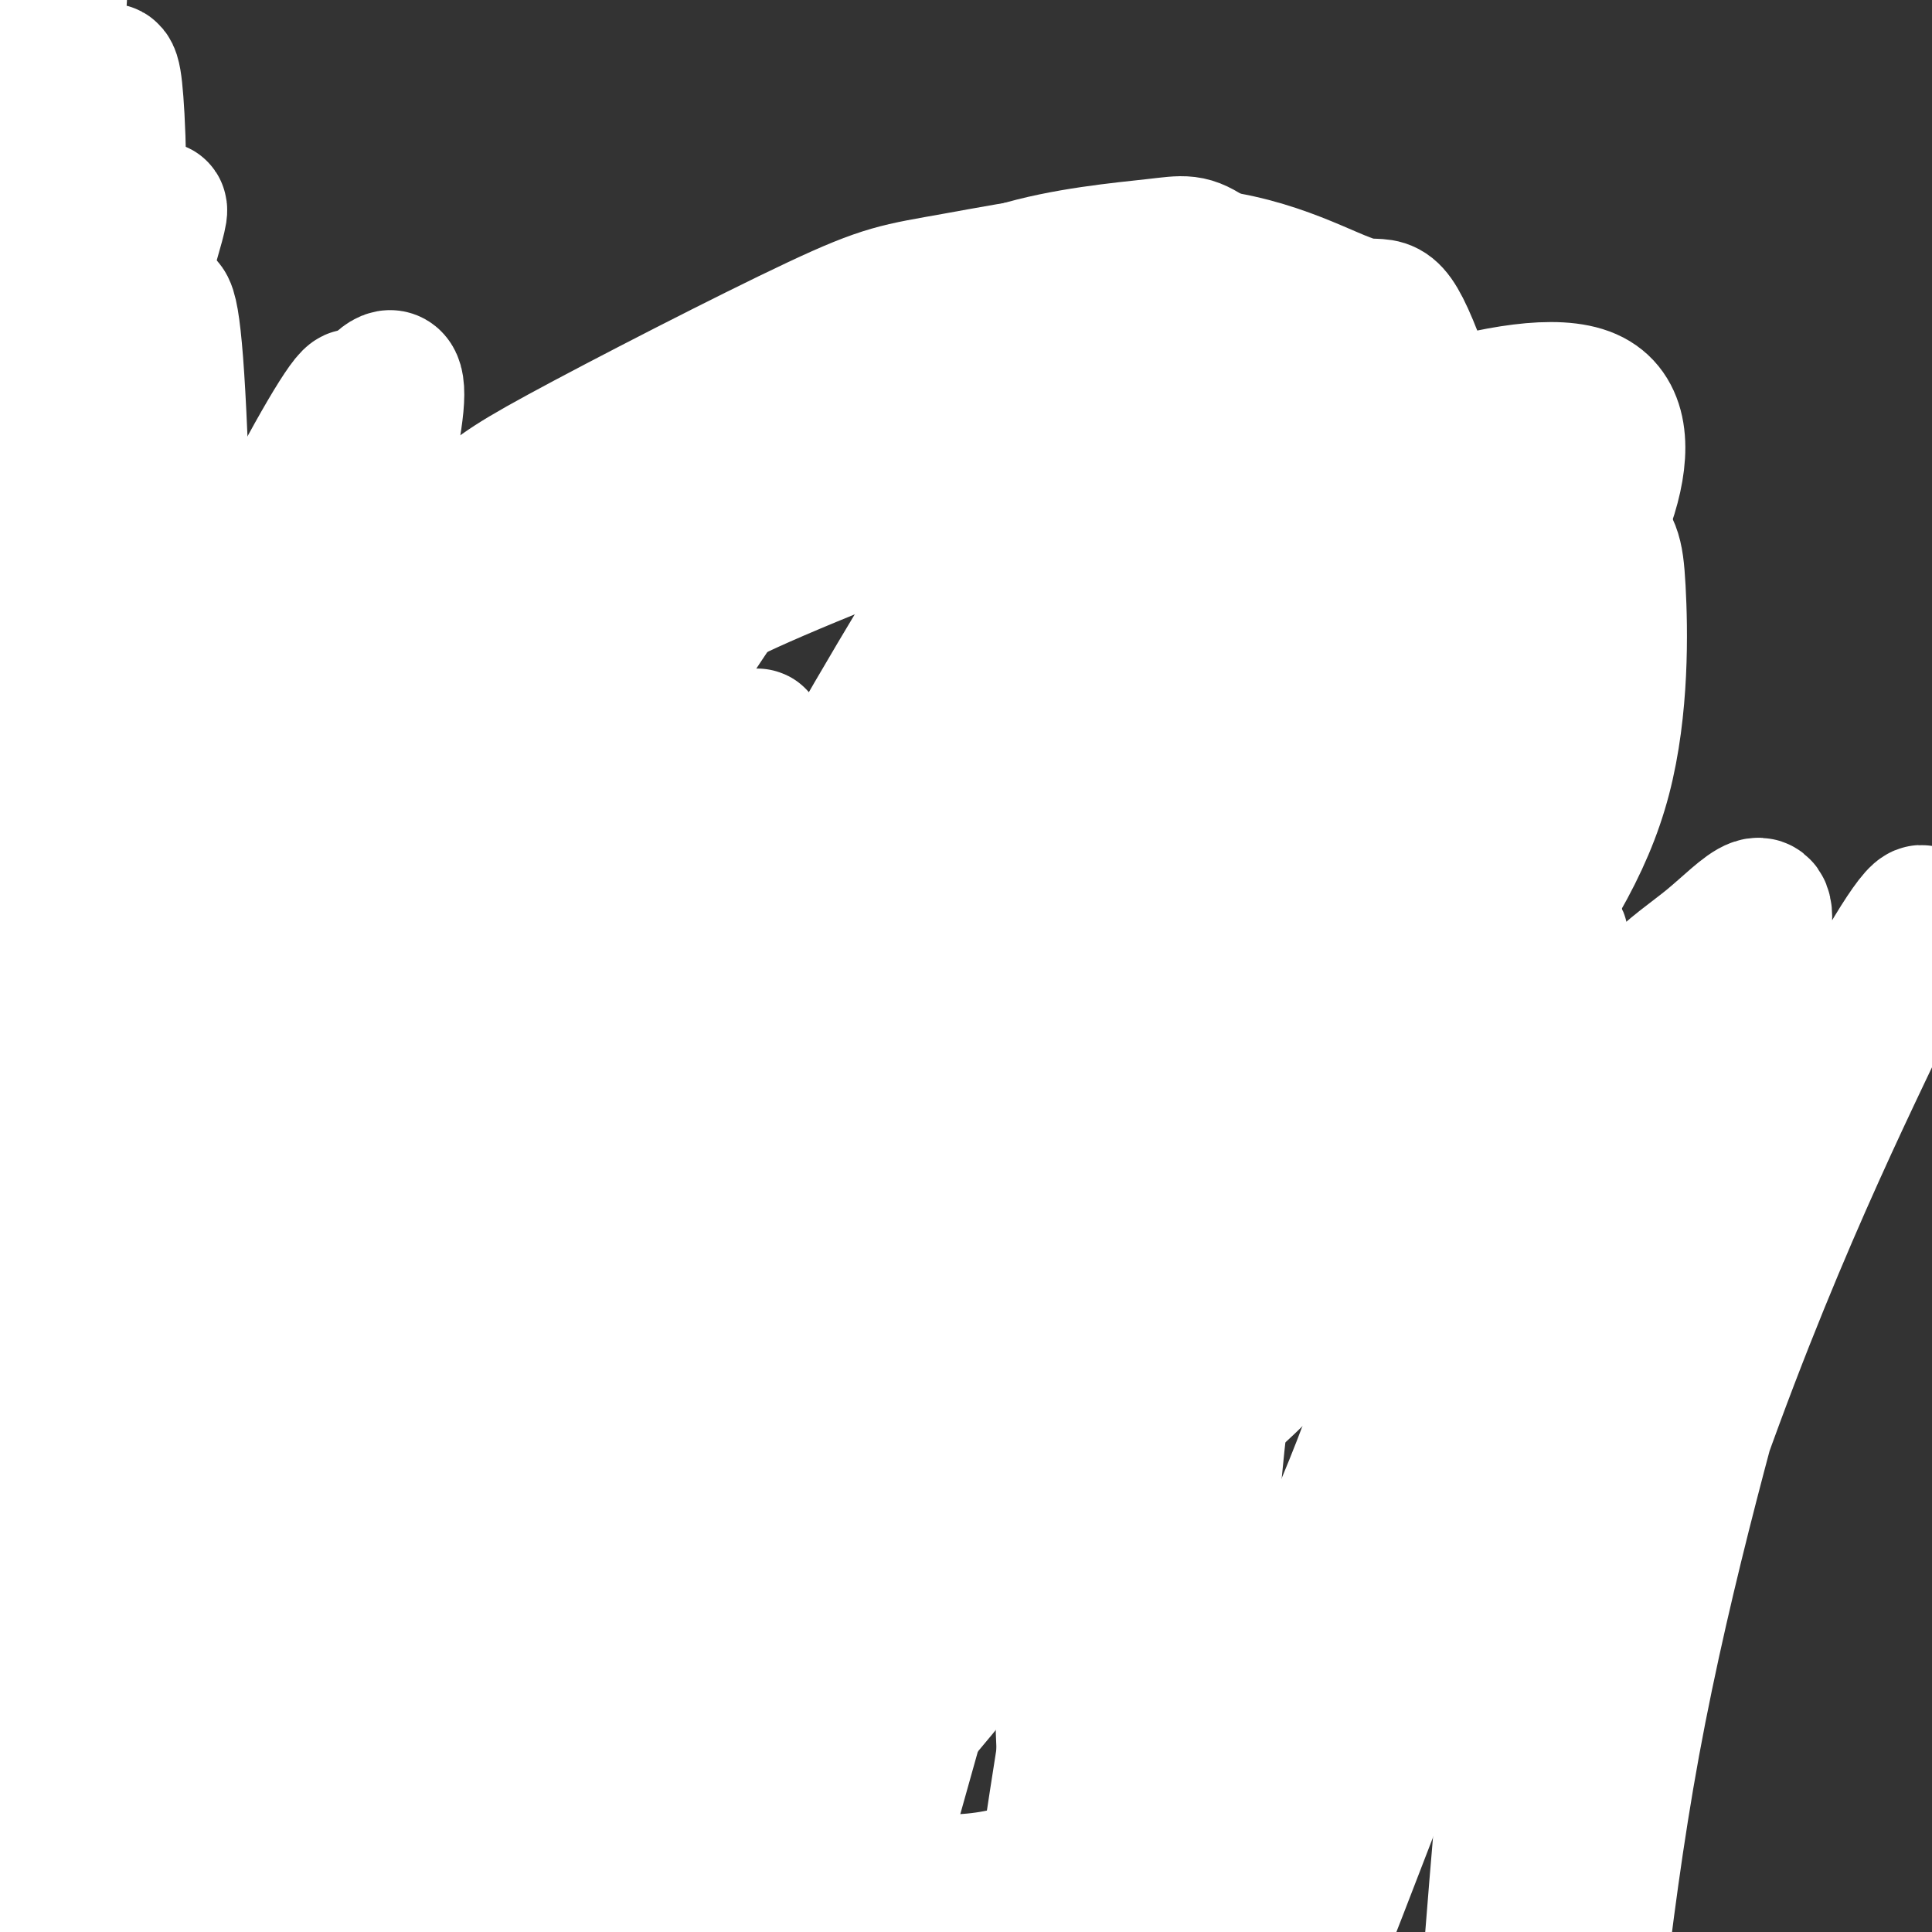 <svg viewBox='0 0 400 400' version='1.1' xmlns='http://www.w3.org/2000/svg' xmlns:xlink='http://www.w3.org/1999/xlink'><rect x="0" y="0" width="400" height="400" fill="#333333" stroke="none"/><g fill='none' stroke='rgb(255,255,255)' stroke-width='28' stroke-linecap='round' stroke-linejoin='round'><path d='M31,85c-3.269,3.668 -6.538,7.336 -9,14c-2.462,6.664 -4.117,16.325 -7,26c-2.883,9.675 -6.993,19.362 -5,66c1.993,46.638 10.088,130.225 16,166c5.912,35.775 9.639,23.739 6,-15c-3.639,-38.739 -14.645,-104.179 -18,-158c-3.355,-53.821 0.941,-96.021 1,-108c0.059,-11.979 -4.118,6.263 -7,15c-2.882,8.737 -4.468,7.968 -5,71c-0.532,63.032 -0.009,189.866 0,225c0.009,35.134 -0.495,-21.433 -1,-78'/><path d='M2,309c-1.746,-34.994 -5.612,-83.479 -6,-117c-0.388,-33.521 2.700,-52.078 7,-69c4.300,-16.922 9.811,-32.208 13,-41c3.189,-8.792 4.055,-11.089 6,-8c1.945,3.089 4.967,11.563 8,2c3.033,-9.563 6.075,-37.162 8,38c1.925,75.162 2.733,253.084 1,315c-1.733,61.916 -6.007,7.826 -11,-25c-4.993,-32.826 -10.705,-44.389 -14,-67c-3.295,-22.611 -4.174,-56.270 -4,-75c0.174,-18.730 1.402,-22.532 5,-40c3.598,-17.468 9.565,-48.604 18,-71c8.435,-22.396 19.338,-36.052 25,-43c5.662,-6.948 6.083,-7.188 11,-15c4.917,-7.812 14.328,-23.197 13,-9c-1.328,14.197 -13.396,57.976 -21,88c-7.604,30.024 -10.744,46.293 -12,86c-1.256,39.707 -0.628,102.854 0,166'/><path d='M49,424c-1.303,31.533 -4.560,27.367 -10,12c-5.440,-15.367 -13.063,-41.933 -17,-57c-3.937,-15.067 -4.187,-18.634 -6,-37c-1.813,-18.366 -5.189,-51.532 -3,-88c2.189,-36.468 9.942,-76.239 14,-96c4.058,-19.761 4.421,-19.514 9,-27c4.579,-7.486 13.374,-22.707 17,-26c3.626,-3.293 2.083,5.343 3,4c0.917,-1.343 4.296,-12.664 -3,13c-7.296,25.664 -25.265,88.312 -33,110c-7.735,21.688 -5.236,2.416 -7,35c-1.764,32.584 -7.790,117.024 -10,133c-2.210,15.976 -0.605,-36.512 1,-89'/><path d='M24,80c-1.081,4.147 -2.161,8.294 -5,31c-2.839,22.706 -7.436,63.971 -7,125c0.436,61.029 5.904,141.822 5,120c-0.904,-21.822 -8.181,-146.258 -10,-207c-1.819,-60.742 1.818,-57.790 2,-55c0.182,2.790 -3.092,5.419 -5,17c-1.908,11.581 -2.451,32.114 -3,49c-0.549,16.886 -1.106,30.124 2,65c3.106,34.876 9.875,91.390 10,102c0.125,10.610 -6.393,-24.683 -10,-56c-3.607,-31.317 -4.304,-58.659 -5,-86'/><path d='M-2,185c0.185,-32.206 3.149,-69.720 6,-91c2.851,-21.280 5.590,-26.325 9,-31c3.410,-4.675 7.490,-8.979 3,14c-4.490,22.979 -17.550,73.241 -23,106c-5.450,32.759 -3.290,48.015 -1,66c2.290,17.985 4.708,38.699 9,61c4.292,22.301 10.456,46.188 10,39c-0.456,-7.188 -7.531,-45.450 -12,-79c-4.469,-33.550 -6.331,-62.387 -7,-80c-0.669,-17.613 -0.145,-24.001 1,-36c1.145,-11.999 2.910,-29.607 8,-55c5.090,-25.393 13.505,-58.570 15,-61c1.495,-2.430 -3.931,25.886 -7,50c-3.069,24.114 -3.780,44.025 -3,67c0.780,22.975 3.051,49.016 12,84c8.949,34.984 24.575,78.913 29,96c4.425,17.087 -2.350,7.333 -6,3c-3.650,-4.333 -4.175,-3.243 -8,-10c-3.825,-6.757 -10.950,-21.359 -17,-42c-6.050,-20.641 -11.025,-47.320 -16,-74'/><path d='M0,212c-3.207,-16.756 -3.223,-21.648 -4,-35c-0.777,-13.352 -2.315,-35.166 3,-66c5.315,-30.834 17.484,-70.688 20,-86c2.516,-15.312 -4.619,-6.082 -12,36c-7.381,42.082 -15.006,117.016 -18,149c-2.994,31.984 -1.356,21.020 0,-5c1.356,-26.020 2.430,-67.094 7,-105c4.570,-37.906 12.635,-72.643 13,-78c0.365,-5.357 -6.970,18.668 -11,42c-4.030,23.332 -4.756,45.972 -6,56c-1.244,10.028 -3.005,7.446 0,37c3.005,29.554 10.778,91.245 12,92c1.222,0.755 -4.105,-59.427 -6,-86c-1.895,-26.573 -0.356,-19.539 3,-31c3.356,-11.461 8.530,-41.417 14,-59c5.470,-17.583 11.235,-22.791 17,-28'/><path d='M32,45c-2.224,9.985 -16.284,48.948 -23,67c-6.716,18.052 -6.088,15.193 -9,46c-2.912,30.807 -9.365,95.280 -10,136c-0.635,40.720 4.547,57.686 5,66c0.453,8.314 -3.822,7.974 -7,-2c-3.178,-9.974 -5.260,-29.582 -6,-52c-0.740,-22.418 -0.140,-47.644 3,-76c3.140,-28.356 8.818,-59.840 18,-88c9.182,-28.160 21.866,-52.995 24,-59c2.134,-6.005 -6.283,6.818 -14,23c-7.717,16.182 -14.735,35.721 -24,64c-9.265,28.279 -20.779,65.297 -25,91c-4.221,25.703 -1.151,40.091 0,65c1.151,24.909 0.382,60.339 10,37c9.618,-23.339 29.624,-105.447 43,-150c13.376,-44.553 20.121,-51.550 30,-69c9.879,-17.450 22.890,-45.352 18,-31c-4.890,14.352 -27.683,70.958 -41,116c-13.317,45.042 -17.159,78.521 -21,112'/><path d='M3,341c-3.564,35.646 -1.972,68.762 -2,59c-0.028,-9.762 -1.674,-62.400 -2,-88c-0.326,-25.600 0.668,-24.161 5,-44c4.332,-19.839 12.004,-60.957 29,-105c16.996,-44.043 43.318,-91.010 40,-79c-3.318,12.010 -36.277,82.997 -51,119c-14.723,36.003 -11.212,37.021 -12,48c-0.788,10.979 -5.877,31.920 -5,45c0.877,13.080 7.720,18.301 12,23c4.280,4.699 5.996,8.878 11,-10c5.004,-18.878 13.297,-60.813 20,-91c6.703,-30.187 11.816,-48.627 18,-64c6.184,-15.373 13.440,-27.680 9,-19c-4.440,8.680 -20.577,38.345 -30,57c-9.423,18.655 -12.134,26.299 -16,41c-3.866,14.701 -8.887,36.458 -10,63c-1.113,26.542 1.682,57.869 2,67c0.318,9.131 -1.841,-3.935 -4,-17'/><path d='M17,346c-0.667,-2.833 -0.333,-1.417 0,0'/><path d='M1,25c-2.539,1.396 -5.078,2.791 -7,4c-1.922,1.209 -3.226,2.231 -1,32c2.226,29.769 7.984,88.284 11,69c3.016,-19.284 3.290,-116.367 3,-146c-0.290,-29.633 -1.145,8.183 -2,46'/><path d='M12,135c-3.107,-14.808 -6.215,-29.617 -6,-48c0.215,-18.383 3.752,-40.341 7,-53c3.248,-12.659 6.207,-16.020 8,-18c1.793,-1.980 2.420,-2.580 3,5c0.580,7.580 1.114,23.341 0,69c-1.114,45.659 -3.877,121.216 -5,141c-1.123,19.784 -0.607,-16.205 2,-47c2.607,-30.795 7.303,-56.398 12,-82'/><path d='M29,117c-8.509,28.600 -17.017,57.199 -23,83c-5.983,25.801 -9.439,48.803 -11,65c-1.561,16.197 -1.226,25.590 -2,53c-0.774,27.410 -2.656,72.837 7,43c9.656,-29.837 30.852,-134.937 36,-167c5.148,-32.063 -5.751,8.911 -12,33c-6.249,24.089 -7.849,31.293 -9,52c-1.151,20.707 -1.852,54.916 0,84c1.852,29.084 6.257,53.043 6,51c-0.257,-2.043 -5.176,-30.089 -7,-50c-1.824,-19.911 -0.553,-31.687 5,-53c5.553,-21.313 15.389,-52.161 23,-72c7.611,-19.839 12.999,-28.668 10,-18c-2.999,10.668 -14.384,40.834 -22,81c-7.616,40.166 -11.462,90.333 -13,107c-1.538,16.667 -0.769,-0.167 0,-17'/><path d='M17,392c2.209,-16.536 7.732,-49.374 13,-73c5.268,-23.626 10.281,-38.038 21,-62c10.719,-23.962 27.143,-57.473 34,-73c6.857,-15.527 4.147,-13.069 -3,2c-7.147,15.069 -18.731,42.749 -26,66c-7.269,23.251 -10.223,42.073 -14,73c-3.777,30.927 -8.378,73.961 -9,80c-0.622,6.039 2.734,-24.915 9,-58c6.266,-33.085 15.440,-68.301 26,-96c10.560,-27.699 22.505,-47.880 31,-61c8.495,-13.120 13.540,-19.180 10,-9c-3.540,10.180 -15.666,36.598 -24,58c-8.334,21.402 -12.875,37.787 -20,78c-7.125,40.213 -16.835,104.253 -20,122c-3.165,17.747 0.213,-10.800 8,-43c7.787,-32.200 19.981,-68.054 32,-97c12.019,-28.946 23.863,-50.985 33,-66c9.137,-15.015 15.569,-23.008 22,-31'/><path d='M140,202c1.838,-4.056 -4.567,1.302 -15,20c-10.433,18.698 -24.893,50.734 -33,78c-8.107,27.266 -9.862,49.761 -12,73c-2.138,23.239 -4.660,47.220 1,33c5.660,-14.220 19.503,-66.643 39,-115c19.497,-48.357 44.647,-92.647 52,-108c7.353,-15.353 -3.092,-1.767 -12,17c-8.908,18.767 -16.278,42.715 -20,51c-3.722,8.285 -3.797,0.907 -10,40c-6.203,39.093 -18.534,124.658 -16,130c2.534,5.342 19.931,-69.537 31,-108c11.069,-38.463 15.808,-40.508 31,-63c15.192,-22.492 40.835,-65.431 44,-67c3.165,-1.569 -16.148,38.231 -31,85c-14.852,46.769 -25.243,100.505 -28,121c-2.757,20.495 2.122,7.747 7,-5'/><path d='M168,384c11.016,-23.359 35.058,-79.257 51,-112c15.942,-32.743 23.786,-42.333 33,-54c9.214,-11.667 19.797,-25.412 18,-20c-1.797,5.412 -15.975,29.982 -25,52c-9.025,22.018 -12.898,41.484 -19,78c-6.102,36.516 -14.433,90.082 -13,92c1.433,1.918 12.631,-47.813 21,-78c8.369,-30.187 13.910,-40.829 25,-60c11.090,-19.171 27.728,-46.870 37,-61c9.272,-14.130 11.179,-14.692 16,-19c4.821,-4.308 12.557,-12.362 11,-6c-1.557,6.362 -12.408,27.142 -20,46c-7.592,18.858 -11.924,35.796 -20,74c-8.076,38.204 -19.897,97.673 -17,100c2.897,2.327 20.511,-52.489 42,-100c21.489,-47.511 46.854,-87.717 54,-100c7.146,-12.283 -3.927,3.359 -15,19'/><path d='M347,235c-3.792,4.861 -5.773,7.515 -11,21c-5.227,13.485 -13.699,37.801 -19,70c-5.301,32.199 -7.430,72.280 -10,99c-2.570,26.720 -5.583,40.079 2,14c7.583,-26.079 25.760,-91.597 43,-140c17.240,-48.403 33.542,-79.693 41,-96c7.458,-16.307 6.072,-17.632 0,-8c-6.072,9.632 -16.831,30.222 -22,41c-5.169,10.778 -4.749,11.746 -10,31c-5.251,19.254 -16.172,56.796 -23,94c-6.828,37.204 -9.562,74.070 -12,91c-2.438,16.930 -4.578,13.922 -6,2c-1.422,-11.922 -2.125,-32.760 -2,-48c0.125,-15.240 1.079,-24.884 3,-41c1.921,-16.116 4.809,-38.706 14,-72c9.191,-33.294 24.685,-77.292 29,-95c4.315,-17.708 -2.549,-9.127 -10,-3c-7.451,6.127 -15.488,9.799 -30,35c-14.512,25.201 -35.498,71.930 -52,113c-16.502,41.070 -28.520,76.480 -34,93c-5.480,16.520 -4.423,14.148 -6,2c-1.577,-12.148 -5.789,-34.074 -10,-56'/><path d='M222,382c-2.347,-19.788 -3.216,-41.258 1,-73c4.216,-31.742 13.515,-73.754 17,-94c3.485,-20.246 1.155,-18.725 -6,-11c-7.155,7.725 -19.136,21.653 -26,30c-6.864,8.347 -8.609,11.112 -15,27c-6.391,15.888 -17.426,44.898 -26,79c-8.574,34.102 -14.687,73.296 -18,96c-3.313,22.704 -3.826,28.918 -7,14c-3.174,-14.918 -9.010,-50.967 -12,-80c-2.990,-29.033 -3.133,-51.049 2,-85c5.133,-33.951 15.541,-79.836 18,-101c2.459,-21.164 -3.030,-17.605 -11,-3c-7.970,14.605 -18.419,40.256 -23,48c-4.581,7.744 -3.294,-2.420 -8,33c-4.706,35.420 -15.406,116.426 -20,148c-4.594,31.574 -3.082,13.718 -4,8c-0.918,-5.718 -4.266,0.701 -8,-14c-3.734,-14.701 -7.853,-50.522 -11,-62c-3.147,-11.478 -5.322,1.385 -1,-37c4.322,-38.385 15.142,-128.020 17,-162c1.858,-33.980 -5.244,-12.304 -13,9c-7.756,21.304 -16.165,42.236 -21,55c-4.835,12.764 -6.096,17.361 -8,39c-1.904,21.639 -4.452,60.319 -7,99'/><path d='M32,345c0.565,33.252 5.477,66.881 5,82c-0.477,15.119 -6.342,11.729 -13,-6c-6.658,-17.729 -14.108,-49.795 -18,-67c-3.892,-17.205 -4.227,-19.548 -5,-38c-0.773,-18.452 -1.983,-53.011 0,-89c1.983,-35.989 7.159,-73.407 9,-90c1.841,-16.593 0.345,-12.362 -4,1c-4.345,13.362 -11.540,35.853 -15,50c-3.460,14.147 -3.183,19.949 -3,37c0.183,17.051 0.274,45.350 7,84c6.726,38.650 20.086,87.650 20,91c-0.086,3.350 -13.618,-38.948 -23,-72c-9.382,-33.052 -14.613,-56.856 -17,-91c-2.387,-34.144 -1.930,-78.629 -1,-102c0.930,-23.371 2.335,-25.628 8,-44c5.665,-18.372 15.592,-52.859 22,-73c6.408,-20.141 9.297,-25.935 8,-15c-1.297,10.935 -6.781,38.598 -9,66c-2.219,27.402 -1.172,54.544 4,92c5.172,37.456 14.469,85.225 19,113c4.531,27.775 4.297,35.555 4,44c-0.297,8.445 -0.656,17.556 -3,17c-2.344,-0.556 -6.672,-10.778 -11,-21'/><path d='M16,314c-5.633,-18.499 -14.216,-54.245 -18,-86c-3.784,-31.755 -2.770,-59.519 -2,-75c0.770,-15.481 1.297,-18.680 5,-33c3.703,-14.320 10.582,-39.762 15,-49c4.418,-9.238 6.374,-2.273 8,-3c1.626,-0.727 2.920,-9.145 2,10c-0.920,19.145 -4.055,65.853 4,135c8.055,69.147 27.300,160.731 32,184c4.700,23.269 -5.145,-21.779 -9,-64c-3.855,-42.221 -1.720,-81.615 3,-105c4.720,-23.385 12.025,-30.759 16,-56c3.975,-25.241 4.622,-68.348 6,-4c1.378,64.348 3.488,236.150 6,274c2.512,37.850 5.424,-58.253 7,-98c1.576,-39.747 1.814,-23.138 6,-35c4.186,-11.862 12.319,-52.194 22,-82c9.681,-29.806 20.909,-49.088 27,-58c6.091,-8.912 7.046,-7.456 8,-6'/><path d='M154,163c2.424,-8.415 4.484,-26.453 2,20c-2.484,46.453 -9.513,157.397 -8,176c1.513,18.603 11.567,-55.136 17,-89c5.433,-33.864 6.246,-27.854 13,-43c6.754,-15.146 19.448,-51.447 30,-75c10.552,-23.553 18.963,-34.356 18,-26c-0.963,8.356 -11.301,35.873 -19,60c-7.699,24.127 -12.761,44.866 -17,77c-4.239,32.134 -7.655,75.664 -11,106c-3.345,30.336 -6.618,47.478 2,18c8.618,-29.478 29.128,-105.576 40,-142c10.872,-36.424 12.108,-33.173 19,-44c6.892,-10.827 19.442,-35.731 26,-46c6.558,-10.269 7.124,-5.902 3,23c-4.124,28.902 -12.939,82.338 -17,121c-4.061,38.662 -3.367,62.548 -3,84c0.367,21.452 0.406,40.468 3,44c2.594,3.532 7.741,-8.419 11,-18c3.259,-9.581 4.629,-16.790 6,-24'/><path d='M23,143c-3.606,10.795 -7.212,21.590 -10,39c-2.788,17.410 -4.757,41.435 -6,57c-1.243,15.565 -1.761,22.671 3,50c4.761,27.329 14.799,74.880 13,75c-1.799,0.120 -15.436,-47.192 -22,-80c-6.564,-32.808 -6.056,-51.114 -6,-63c0.056,-11.886 -0.340,-17.352 1,-33c1.340,-15.648 4.416,-41.476 12,-69c7.584,-27.524 19.677,-56.742 22,-45c2.323,11.742 -5.124,64.446 -10,93c-4.876,28.554 -7.180,32.958 -3,78c4.180,45.042 14.843,130.721 20,169c5.157,38.279 4.807,29.158 -2,5c-6.807,-24.158 -20.072,-63.352 -28,-98c-7.928,-34.648 -10.519,-64.752 -12,-85c-1.481,-20.248 -1.852,-30.642 0,-48c1.852,-17.358 5.926,-41.679 10,-66'/><path d='M5,122c4.260,-20.145 9.909,-37.506 16,-53c6.091,-15.494 12.623,-29.120 12,-25c-0.623,4.120 -8.399,25.987 -14,59c-5.601,33.013 -9.025,77.171 -11,96c-1.975,18.829 -2.502,12.327 -1,42c1.502,29.673 5.032,95.520 9,130c3.968,34.480 8.372,37.591 5,23c-3.372,-14.591 -14.522,-46.886 -21,-75c-6.478,-28.114 -8.283,-52.049 -9,-69c-0.717,-16.951 -0.344,-26.918 0,-44c0.344,-17.082 0.660,-41.278 6,-70c5.340,-28.722 15.704,-61.970 19,-71c3.296,-9.030 -0.477,6.157 -4,36c-3.523,29.843 -6.795,74.342 -2,140c4.795,65.658 17.656,152.474 19,167c1.344,14.526 -8.828,-43.237 -19,-101'/><path d='M10,307c-4.076,-19.406 -4.768,-17.421 -7,-37c-2.232,-19.579 -6.006,-60.722 -7,-89c-0.994,-28.278 0.792,-43.692 7,-69c6.208,-25.308 16.838,-60.510 18,-67c1.162,-6.490 -7.143,15.731 -13,37c-5.857,21.269 -9.266,41.587 -12,69c-2.734,27.413 -4.792,61.920 0,103c4.792,41.080 16.434,88.732 21,112c4.566,23.268 2.055,22.154 0,21c-2.055,-1.154 -3.655,-2.346 -6,-7c-2.345,-4.654 -5.434,-12.769 -9,-45c-3.566,-32.231 -7.608,-88.579 -7,-129c0.608,-40.421 5.867,-64.917 8,-77c2.133,-12.083 1.139,-11.754 7,-31c5.861,-19.246 18.578,-58.066 19,-42c0.422,16.066 -11.451,87.019 -22,146c-10.549,58.981 -19.775,105.991 -29,153'/><path d='M-22,355c-4.077,24.956 0.230,10.845 3,3c2.770,-7.845 4.005,-9.422 5,-3c0.995,6.422 1.752,20.845 9,-18c7.248,-38.845 20.987,-130.959 31,-179c10.013,-48.041 16.301,-52.010 15,-31c-1.301,21.010 -10.189,66.999 -15,98c-4.811,31.001 -5.545,47.016 -4,80c1.545,32.984 5.369,82.938 6,108c0.631,25.062 -1.930,25.231 -5,17c-3.070,-8.231 -6.647,-24.862 -9,-40c-2.353,-15.138 -3.481,-28.784 -1,-57c2.481,-28.216 8.571,-71.001 16,-103c7.429,-31.999 16.196,-53.211 26,-72c9.804,-18.789 20.646,-35.153 27,-44c6.354,-8.847 8.219,-10.175 11,-10c2.781,0.175 6.477,1.854 8,6c1.523,4.146 0.872,10.761 -11,42c-11.872,31.239 -34.966,87.103 -48,123c-13.034,35.897 -16.010,51.828 -19,68c-2.990,16.172 -5.995,32.586 -9,49'/><path d='M14,392c-1.729,9.604 -1.552,9.114 0,9c1.552,-0.114 4.480,0.150 9,-3c4.520,-3.150 10.634,-9.713 19,-31c8.366,-21.287 18.986,-57.298 31,-91c12.014,-33.702 25.423,-65.094 41,-94c15.577,-28.906 33.323,-55.326 43,-69c9.677,-13.674 11.284,-14.601 21,-21c9.716,-6.399 27.540,-18.270 34,-18c6.460,0.270 1.555,12.681 2,15c0.445,2.319 6.240,-5.453 -7,16c-13.240,21.453 -45.514,72.131 -72,132c-26.486,59.869 -47.183,128.929 -53,154c-5.817,25.071 3.246,6.151 11,-17c7.754,-23.151 14.200,-50.534 26,-79c11.800,-28.466 28.954,-58.014 38,-75c9.046,-16.986 9.982,-21.409 24,-38c14.018,-16.591 41.116,-45.348 53,-60c11.884,-14.652 8.555,-15.197 26,-23c17.445,-7.803 55.666,-22.865 69,-17c13.334,5.865 1.782,32.656 -11,47c-12.782,14.344 -26.795,16.241 -45,29c-18.205,12.759 -40.603,36.379 -63,60'/><path d='M210,218c-30.917,41.262 -76.708,114.417 -99,147c-22.292,32.583 -21.083,24.595 -22,21c-0.917,-3.595 -3.958,-2.798 -7,-2'/><path d='M280,114c-48.917,48.167 -97.833,96.333 -119,116c-21.167,19.667 -14.583,10.833 -8,2'/><path d='M242,104c-0.738,3.831 -1.476,7.661 -15,24c-13.524,16.339 -39.834,45.185 -58,69c-18.166,23.815 -28.189,42.599 -30,49c-1.811,6.401 4.589,0.420 4,2c-0.589,1.580 -8.168,10.721 10,-8c18.168,-18.721 62.084,-65.305 89,-90c26.916,-24.695 36.833,-27.502 44,-30c7.167,-2.498 11.584,-4.687 19,-7c7.416,-2.313 17.829,-4.751 21,2c3.171,6.751 -0.901,22.689 2,25c2.901,2.311 12.775,-9.006 -7,20c-19.775,29.006 -69.197,98.336 -96,133c-26.803,34.664 -30.985,34.660 -37,36c-6.015,1.340 -13.862,4.022 -20,-3c-6.138,-7.022 -10.568,-23.747 -11,-42c-0.432,-18.253 3.135,-38.035 5,-49c1.865,-10.965 2.027,-13.114 7,-26c4.973,-12.886 14.755,-36.508 25,-55c10.245,-18.492 20.952,-31.854 34,-41c13.048,-9.146 28.436,-14.078 37,-17c8.564,-2.922 10.304,-3.835 17,-3c6.696,0.835 18.348,3.417 30,6'/><path d='M312,99c8.464,3.916 14.624,10.705 18,14c3.376,3.295 3.970,3.097 4,9c0.030,5.903 -0.502,17.908 -6,38c-5.498,20.092 -15.962,48.273 -23,63c-7.038,14.727 -10.650,16.001 -17,25c-6.350,8.999 -15.436,25.725 -31,40c-15.564,14.275 -37.604,26.100 -49,33c-11.396,6.900 -12.149,8.876 -25,14c-12.851,5.124 -37.802,13.395 -51,17c-13.198,3.605 -14.644,2.542 -25,2c-10.356,-0.542 -29.623,-0.565 -45,-9c-15.377,-8.435 -26.865,-25.284 -33,-34c-6.135,-8.716 -6.917,-9.300 -8,-24c-1.083,-14.700 -2.466,-43.516 2,-68c4.466,-24.484 14.780,-44.635 29,-61c14.220,-16.365 32.344,-28.944 42,-36c9.656,-7.056 10.844,-8.590 23,-14c12.156,-5.410 35.281,-14.697 58,-20c22.719,-5.303 45.032,-6.623 57,-8c11.968,-1.377 13.591,-2.810 23,0c9.409,2.810 26.605,9.862 35,14c8.395,4.138 7.991,5.361 11,12c3.009,6.639 9.433,18.695 11,31c1.567,12.305 -1.723,24.860 -5,33c-3.277,8.140 -6.542,11.864 -13,24c-6.458,12.136 -16.109,32.683 -34,62c-17.891,29.317 -44.022,67.405 -62,90c-17.978,22.595 -27.802,29.699 -40,34c-12.198,4.301 -26.771,5.800 -36,6c-9.229,0.200 -13.115,-0.900 -17,-2'/><path d='M105,384c-9.269,-3.043 -23.942,-9.649 -37,-20c-13.058,-10.351 -24.500,-24.447 -32,-47c-7.500,-22.553 -11.057,-53.565 -12,-72c-0.943,-18.435 0.727,-24.295 6,-40c5.273,-15.705 14.149,-41.255 27,-60c12.851,-18.745 29.677,-30.685 38,-37c8.323,-6.315 8.145,-7.005 21,-14c12.855,-6.995 38.744,-20.293 53,-27c14.256,-6.707 16.878,-6.821 29,-9c12.122,-2.179 33.743,-6.424 50,-5c16.257,1.424 27.148,8.515 33,10c5.852,1.485 6.664,-2.637 12,11c5.336,13.637 15.195,45.032 20,58c4.805,12.968 4.554,7.510 1,28c-3.554,20.490 -10.412,66.930 -19,101c-8.588,34.070 -18.906,55.770 -25,69c-6.094,13.230 -7.964,17.989 -15,26c-7.036,8.011 -19.238,19.274 -31,26c-11.762,6.726 -23.085,8.916 -37,7c-13.915,-1.916 -30.423,-7.936 -40,-12c-9.577,-4.064 -12.222,-6.171 -21,-15c-8.778,-8.829 -23.690,-24.379 -33,-44c-9.310,-19.621 -13.019,-43.313 -15,-57c-1.981,-13.687 -2.234,-17.371 1,-32c3.234,-14.629 9.955,-40.205 22,-59c12.045,-18.795 29.414,-30.811 37,-37c7.586,-6.189 5.389,-6.551 20,-13c14.611,-6.449 46.032,-18.985 67,-24c20.968,-5.015 31.484,-2.507 42,0'/><path d='M267,96c11.416,3.484 18.956,12.193 23,17c4.044,4.807 4.590,5.713 5,15c0.410,9.287 0.682,26.956 -2,41c-2.682,14.044 -8.319,24.465 -21,45c-12.681,20.535 -32.407,51.185 -47,70c-14.593,18.815 -24.051,25.797 -35,31c-10.949,5.203 -23.387,8.628 -30,10c-6.613,1.372 -7.401,0.691 -14,-1c-6.599,-1.691 -19.008,-4.392 -29,-13c-9.992,-8.608 -17.568,-23.123 -22,-31c-4.432,-7.877 -5.722,-9.116 -8,-20c-2.278,-10.884 -5.546,-31.411 -3,-50c2.546,-18.589 10.907,-35.238 14,-43c3.093,-7.762 0.920,-6.636 12,-16c11.080,-9.364 35.415,-29.216 54,-41c18.585,-11.784 31.420,-15.498 47,-20c15.580,-4.502 33.904,-9.792 44,-12c10.096,-2.208 11.962,-1.335 20,0c8.038,1.335 22.246,3.133 33,9c10.754,5.867 18.053,15.805 22,21c3.947,5.195 4.543,5.648 5,14c0.457,8.352 0.775,24.603 -3,39c-3.775,14.397 -11.644,26.941 -25,45c-13.356,18.059 -32.198,41.634 -48,55c-15.802,13.366 -28.562,16.521 -34,19c-5.438,2.479 -3.554,4.280 -20,6c-16.446,1.720 -51.223,3.360 -86,5'/><path d='M119,291c-20.974,-0.695 -30.407,-4.934 -36,-7c-5.593,-2.066 -7.344,-1.960 -10,-10c-2.656,-8.040 -6.216,-24.225 -7,-34c-0.784,-9.775 1.207,-13.139 6,-25c4.793,-11.861 12.389,-32.218 23,-49c10.611,-16.782 24.237,-29.989 32,-38c7.763,-8.011 9.662,-10.826 19,-18c9.338,-7.174 26.113,-18.705 43,-27c16.887,-8.295 33.885,-13.352 43,-16c9.115,-2.648 10.346,-2.888 17,-2c6.654,0.888 18.732,2.904 28,8c9.268,5.096 15.728,13.272 20,24c4.272,10.728 6.356,24.007 7,32c0.644,7.993 -0.151,10.700 -2,20c-1.849,9.300 -4.751,25.194 -14,45c-9.249,19.806 -24.844,43.526 -37,60c-12.156,16.474 -20.872,25.703 -34,37c-13.128,11.297 -30.668,24.661 -40,32c-9.332,7.339 -10.455,8.652 -19,11c-8.545,2.348 -24.511,5.731 -33,7c-8.489,1.269 -9.502,0.424 -16,-2c-6.498,-2.424 -18.482,-6.426 -27,-15c-8.518,-8.574 -13.569,-21.722 -17,-29c-3.431,-7.278 -5.243,-8.688 -5,-21c0.243,-12.312 2.540,-35.526 6,-54c3.460,-18.474 8.082,-32.210 19,-49c10.918,-16.790 28.132,-36.636 43,-49c14.868,-12.364 27.391,-17.247 40,-21c12.609,-3.753 25.305,-6.377 38,-9'/><path d='M206,92c8.414,-1.703 10.450,-1.460 17,0c6.550,1.460 17.614,4.138 27,12c9.386,7.862 17.093,20.908 21,33c3.907,12.092 4.014,23.230 4,30c-0.014,6.770 -0.151,9.173 -2,17c-1.849,7.827 -5.412,21.077 -9,31c-3.588,9.923 -7.203,16.519 -18,27c-10.797,10.481 -28.776,24.849 -42,33c-13.224,8.151 -21.691,10.087 -34,12c-12.309,1.913 -28.458,3.805 -37,5c-8.542,1.195 -9.476,1.693 -17,-1c-7.524,-2.693 -21.638,-8.579 -29,-12c-7.362,-3.421 -7.974,-4.379 -11,-11c-3.026,-6.621 -8.468,-18.907 -9,-32c-0.532,-13.093 3.845,-26.993 13,-46c9.155,-19.007 23.087,-43.122 41,-64c17.913,-20.878 39.809,-38.518 55,-50c15.191,-11.482 23.679,-16.805 34,-20c10.321,-3.195 22.474,-4.263 29,-5c6.526,-0.737 7.425,-1.143 12,2c4.575,3.143 12.825,9.835 19,16c6.175,6.165 10.275,11.802 15,23c4.725,11.198 10.076,27.956 13,37c2.924,9.044 3.423,10.373 1,21c-2.423,10.627 -7.768,30.554 -11,41c-3.232,10.446 -4.352,11.413 -11,18c-6.648,6.587 -18.824,18.793 -31,31'/></g>
</svg>